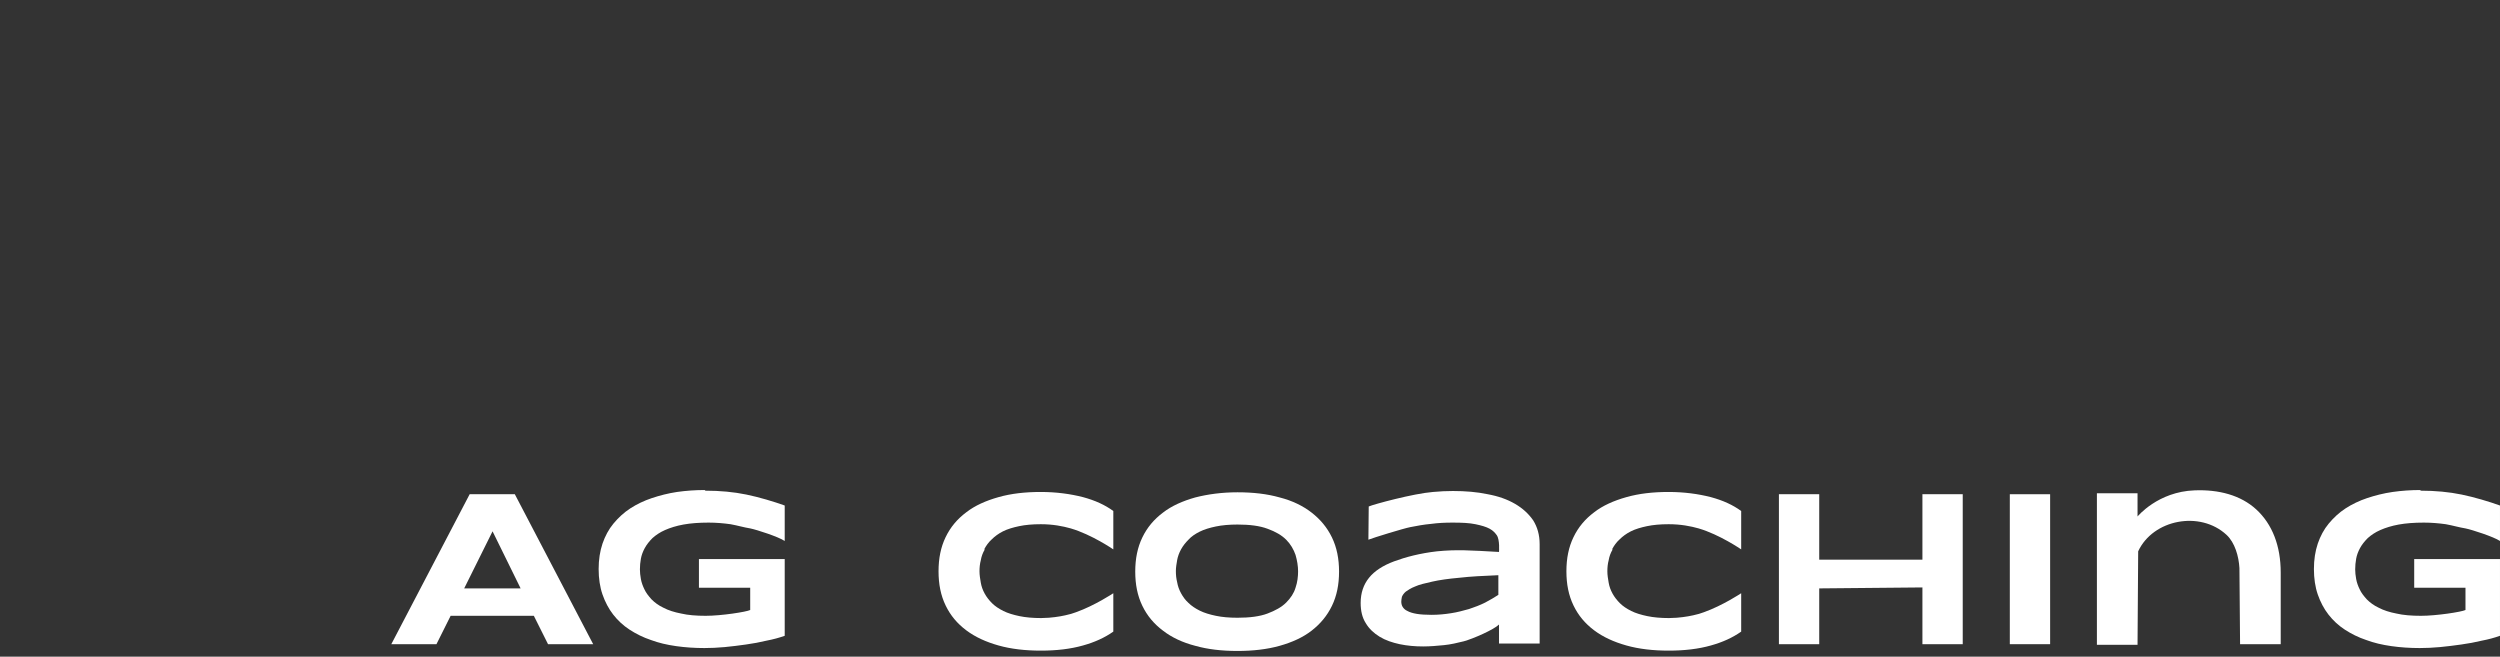 <?xml version="1.0" encoding="UTF-8"?> <svg xmlns="http://www.w3.org/2000/svg" width="217" height="57" viewBox="0 0 217 57" fill="none"><rect x="0" y="0" width="217" height="57" fill="#333333" stroke="none"/> <path d="M40.291 51.073H45.19L42.754 46.118L40.291 51.073ZM46.365 53.452H39.115L37.884 55.915H33.965L40.767 42.899H44.686L51.488 55.915H47.569L46.337 53.452H46.365Z" fill="white"></path> <path d="M210.113 42.591C211.4 42.591 212.576 42.703 213.668 42.927C214.759 43.151 216.075 43.543 216.999 43.879V46.958C216.467 46.594 214.564 45.978 214.004 45.866C213.472 45.782 212.912 45.614 212.296 45.502C211.68 45.418 211.065 45.362 210.393 45.362C209.553 45.362 208.825 45.418 208.209 45.53C207.594 45.642 207.062 45.81 206.614 46.006C206.166 46.202 205.802 46.454 205.522 46.706C205.242 46.986 205.018 47.266 204.85 47.574C204.682 47.882 204.571 48.19 204.515 48.497C204.459 48.805 204.431 49.113 204.431 49.421C204.431 49.673 204.459 49.953 204.515 50.261C204.571 50.569 204.682 50.877 204.822 51.157C204.962 51.465 205.186 51.744 205.438 52.024C205.718 52.304 206.054 52.556 206.474 52.752C206.894 52.976 207.426 53.144 208.013 53.256C208.601 53.396 209.329 53.452 210.141 53.452C211.484 53.452 213.668 53.116 214.004 52.948V51.017H209.553V48.525H216.999V55.187C216.523 55.355 216.019 55.495 215.431 55.607C214.843 55.747 214.256 55.859 213.64 55.943C213.024 56.027 212.408 56.111 211.792 56.167C211.177 56.223 210.589 56.251 210.029 56.251C209.189 56.251 208.349 56.195 207.566 56.083C206.782 55.971 206.054 55.803 205.382 55.551C204.71 55.327 204.095 55.019 203.535 54.656C202.975 54.292 202.499 53.844 202.107 53.34C201.715 52.836 201.407 52.248 201.184 51.605C200.96 50.961 200.848 50.205 200.848 49.393C200.848 48.581 200.96 47.854 201.184 47.182C201.407 46.538 201.715 45.95 202.135 45.446C202.555 44.943 203.031 44.495 203.591 44.131C204.151 43.767 204.794 43.459 205.466 43.235C206.138 43.011 206.894 42.815 207.678 42.703C208.461 42.591 209.273 42.535 210.085 42.535L210.113 42.591Z" fill="white"></path> <path d="M61.227 42.591C62.515 42.591 63.69 42.703 64.782 42.927C65.874 43.151 67.189 43.543 68.113 43.879V46.958C67.581 46.594 65.678 45.978 65.118 45.866C64.586 45.782 64.026 45.614 63.41 45.502C62.795 45.418 62.179 45.362 61.507 45.362C60.667 45.362 59.94 45.418 59.324 45.53C58.708 45.642 58.176 45.81 57.728 46.006C57.28 46.202 56.916 46.454 56.636 46.706C56.357 46.986 56.133 47.266 55.965 47.574C55.797 47.882 55.685 48.19 55.629 48.497C55.573 48.805 55.545 49.113 55.545 49.421C55.545 49.673 55.573 49.953 55.629 50.261C55.685 50.569 55.797 50.877 55.937 51.157C56.077 51.465 56.301 51.744 56.553 52.024C56.832 52.304 57.168 52.556 57.588 52.752C58.008 52.976 58.54 53.144 59.128 53.256C59.716 53.396 60.443 53.452 61.255 53.452C62.599 53.452 64.782 53.116 65.118 52.948V51.017H60.667V48.525H68.113V55.187C67.637 55.355 67.133 55.495 66.546 55.607C65.958 55.747 65.37 55.859 64.754 55.943C64.138 56.027 63.522 56.111 62.907 56.167C62.291 56.223 61.703 56.251 61.143 56.251C60.303 56.251 59.464 56.195 58.68 56.083C57.896 55.971 57.168 55.803 56.496 55.551C55.825 55.327 55.209 55.019 54.649 54.656C54.089 54.292 53.613 53.844 53.221 53.34C52.83 52.836 52.522 52.248 52.298 51.605C52.074 50.961 51.962 50.205 51.962 49.393C51.962 48.581 52.074 47.854 52.298 47.182C52.522 46.538 52.83 45.95 53.249 45.446C53.669 44.943 54.145 44.495 54.705 44.131C55.265 43.767 55.909 43.459 56.581 43.235C57.252 43.011 58.008 42.815 58.764 42.703C59.548 42.591 60.359 42.535 61.171 42.535L61.227 42.591Z" fill="white"></path> <path d="M166.866 55.915V50.989L157.909 51.073V55.915H154.41V42.899H157.909V48.581H166.866V42.899H170.365V55.915H166.866Z" fill="white"></path> <path d="M174.452 42.899H177.951V55.915H174.452V42.899Z" fill="white"></path> <path d="M139.939 47.658C140.107 47.35 140.303 47.07 140.582 46.818C140.834 46.566 141.17 46.314 141.562 46.118C141.954 45.922 142.43 45.782 142.962 45.67C143.494 45.558 144.109 45.502 144.837 45.502C145.901 45.502 146.741 45.67 147.44 45.866C149.26 46.398 151.135 47.686 151.135 47.686V44.355C150.408 43.823 149.54 43.431 148.504 43.151C147.412 42.871 146.181 42.703 144.837 42.703C143.466 42.703 142.262 42.843 141.17 43.151C140.079 43.459 139.127 43.879 138.371 44.467C137.587 45.054 137 45.754 136.58 46.622C136.16 47.49 135.964 48.469 135.964 49.589C135.964 50.709 136.16 51.688 136.58 52.556C137 53.424 137.587 54.124 138.371 54.712C139.155 55.299 140.079 55.719 141.17 56.027C142.262 56.335 143.494 56.475 144.837 56.475C146.209 56.475 147.412 56.335 148.504 56.027C149.512 55.747 150.38 55.355 151.135 54.824V52.136V51.492C151.135 51.492 149.54 52.556 147.888 53.144C147.72 53.2 147.552 53.256 147.468 53.284C147.44 53.284 147.384 53.312 147.356 53.312C146.853 53.452 146.237 53.564 145.537 53.62C145.313 53.62 145.089 53.648 144.865 53.648C144.165 53.648 143.522 53.592 142.99 53.48C142.458 53.368 141.982 53.228 141.59 53.032C141.198 52.836 140.862 52.612 140.61 52.36C140.359 52.108 140.135 51.828 139.967 51.52C139.799 51.213 139.687 50.905 139.631 50.569C139.575 50.233 139.519 49.925 139.519 49.589C139.519 49.281 139.547 48.945 139.631 48.637C139.687 48.301 139.799 47.994 139.967 47.714L139.939 47.658Z" fill="white"></path> <path d="M85.44 47.658C85.608 47.35 85.803 47.07 86.083 46.818C86.335 46.566 86.671 46.314 87.063 46.118C87.455 45.922 87.931 45.782 88.463 45.67C88.995 45.558 89.61 45.502 90.338 45.502C91.402 45.502 92.242 45.67 92.941 45.866C94.761 46.398 96.636 47.686 96.636 47.686V44.355C95.909 43.823 95.041 43.431 94.005 43.151C92.913 42.871 91.682 42.703 90.338 42.703C88.967 42.703 87.763 42.843 86.671 43.151C85.58 43.459 84.628 43.879 83.872 44.467C83.088 45.054 82.501 45.754 82.081 46.622C81.661 47.49 81.465 48.469 81.465 49.589C81.465 50.709 81.661 51.688 82.081 52.556C82.501 53.424 83.088 54.124 83.872 54.712C84.656 55.299 85.58 55.719 86.671 56.027C87.763 56.335 88.995 56.475 90.338 56.475C91.71 56.475 92.913 56.335 94.005 56.027C95.013 55.747 95.88 55.355 96.636 54.824V52.136V51.492C96.636 51.492 95.041 52.556 93.389 53.144C93.221 53.2 93.053 53.256 92.969 53.284C92.941 53.284 92.885 53.312 92.857 53.312C92.354 53.452 91.738 53.564 91.038 53.62C90.814 53.62 90.59 53.648 90.366 53.648C89.666 53.648 89.023 53.592 88.491 53.48C87.959 53.368 87.483 53.228 87.091 53.032C86.699 52.836 86.363 52.612 86.111 52.36C85.859 52.108 85.636 51.828 85.468 51.52C85.3 51.213 85.188 50.905 85.132 50.569C85.076 50.233 85.02 49.925 85.02 49.589C85.02 49.281 85.048 48.945 85.132 48.637C85.188 48.301 85.3 47.994 85.468 47.714L85.44 47.658Z" fill="white"></path> <path d="M194.439 55.915H197.966V49.701C197.966 47.378 197.238 45.502 195.839 44.215C194.495 42.983 192.592 42.479 190.492 42.563C187.301 42.675 185.538 44.831 185.538 44.831V42.815H182.011V55.971H185.538L185.594 47.854C186.881 45.082 190.968 44.299 193.263 46.426C193.991 47.098 194.327 48.301 194.383 49.309L194.439 55.999V55.915Z" fill="white"></path> <path d="M112.675 49.617C112.675 49.141 112.591 48.637 112.451 48.161C112.283 47.686 112.031 47.238 111.639 46.846C111.247 46.454 110.715 46.146 110.016 45.894C109.344 45.642 108.476 45.53 107.412 45.53C106.713 45.53 106.069 45.586 105.537 45.698C105.005 45.81 104.529 45.95 104.137 46.146C103.745 46.342 103.41 46.566 103.158 46.846C102.906 47.098 102.682 47.378 102.514 47.686C102.346 47.994 102.234 48.301 102.178 48.609C102.122 48.945 102.066 49.253 102.066 49.561C102.066 49.897 102.094 50.205 102.178 50.541C102.234 50.877 102.346 51.185 102.514 51.492C102.682 51.8 102.878 52.08 103.158 52.332C103.41 52.584 103.745 52.808 104.137 53.004C104.529 53.2 105.005 53.34 105.537 53.452C106.069 53.564 106.685 53.62 107.412 53.62C108.476 53.62 109.344 53.508 110.016 53.256C110.687 53.004 111.247 52.696 111.639 52.304C112.031 51.912 112.311 51.492 112.451 51.017C112.619 50.541 112.675 50.037 112.675 49.561V49.617ZM116.23 49.617C116.23 50.737 116.034 51.717 115.614 52.584C115.194 53.452 114.606 54.152 113.85 54.74C113.095 55.327 112.171 55.747 111.079 56.055C109.988 56.363 108.756 56.503 107.412 56.503C106.041 56.503 104.837 56.363 103.745 56.055C102.654 55.775 101.702 55.327 100.946 54.74C100.163 54.152 99.575 53.452 99.155 52.584C98.735 51.717 98.539 50.737 98.539 49.617C98.539 48.497 98.735 47.518 99.155 46.65C99.575 45.782 100.163 45.083 100.946 44.495C101.702 43.907 102.654 43.487 103.745 43.179C104.837 42.899 106.069 42.731 107.412 42.731C108.784 42.731 109.988 42.871 111.079 43.179C112.171 43.459 113.095 43.907 113.85 44.495C114.606 45.083 115.194 45.782 115.614 46.65C116.034 47.518 116.23 48.497 116.23 49.617Z" fill="white"></path> <path d="M130.114 49.925C128.77 49.981 127.623 50.037 126.671 50.149C125.719 50.233 124.935 50.345 124.32 50.485C123.704 50.625 123.2 50.737 122.836 50.905C122.472 51.045 122.22 51.213 122.024 51.353C121.856 51.492 121.744 51.66 121.688 51.8C121.66 51.94 121.632 52.08 121.632 52.22C121.632 52.36 121.66 52.528 121.744 52.668C121.828 52.808 121.968 52.948 122.164 53.032C122.36 53.144 122.64 53.228 122.976 53.284C123.312 53.34 123.76 53.368 124.264 53.368C124.851 53.368 125.411 53.312 125.943 53.228C126.503 53.144 127.007 53.004 127.511 52.864C128.014 52.696 128.462 52.528 128.91 52.304C129.33 52.08 129.722 51.856 130.058 51.633V49.925H130.114ZM130.114 55.859V54.208C129.666 54.656 127.875 55.439 127.063 55.663C126.503 55.803 125.915 55.943 125.327 55.999C124.739 56.055 124.152 56.111 123.536 56.111C122.836 56.111 122.164 56.055 121.492 55.915C120.849 55.775 120.261 55.579 119.757 55.271C119.253 54.964 118.833 54.572 118.553 54.096C118.245 53.62 118.105 53.032 118.105 52.332C118.105 51.465 118.357 50.737 118.833 50.149C119.309 49.561 120.037 49.085 121.017 48.721C121.996 48.358 123.256 48.022 124.739 47.854C126.447 47.686 127.623 47.77 130.114 47.91C130.114 47.91 130.198 46.846 129.918 46.454C129.778 46.258 129.61 46.062 129.302 45.894C128.994 45.726 128.602 45.614 128.07 45.502C127.539 45.39 126.895 45.362 126.083 45.362C125.439 45.362 124.823 45.39 124.208 45.474C123.592 45.53 122.976 45.642 122.416 45.754C121.828 45.866 119.197 46.678 118.777 46.846L118.805 43.963C119.253 43.767 122.668 42.843 124.376 42.703C124.991 42.647 125.551 42.619 126.111 42.619C127.203 42.619 128.21 42.703 129.134 42.899C130.058 43.067 130.842 43.347 131.513 43.739C132.185 44.131 132.689 44.607 133.081 45.166C133.445 45.754 133.641 46.426 133.641 47.238V55.859H130.114Z" fill="white"></path> </svg> 
